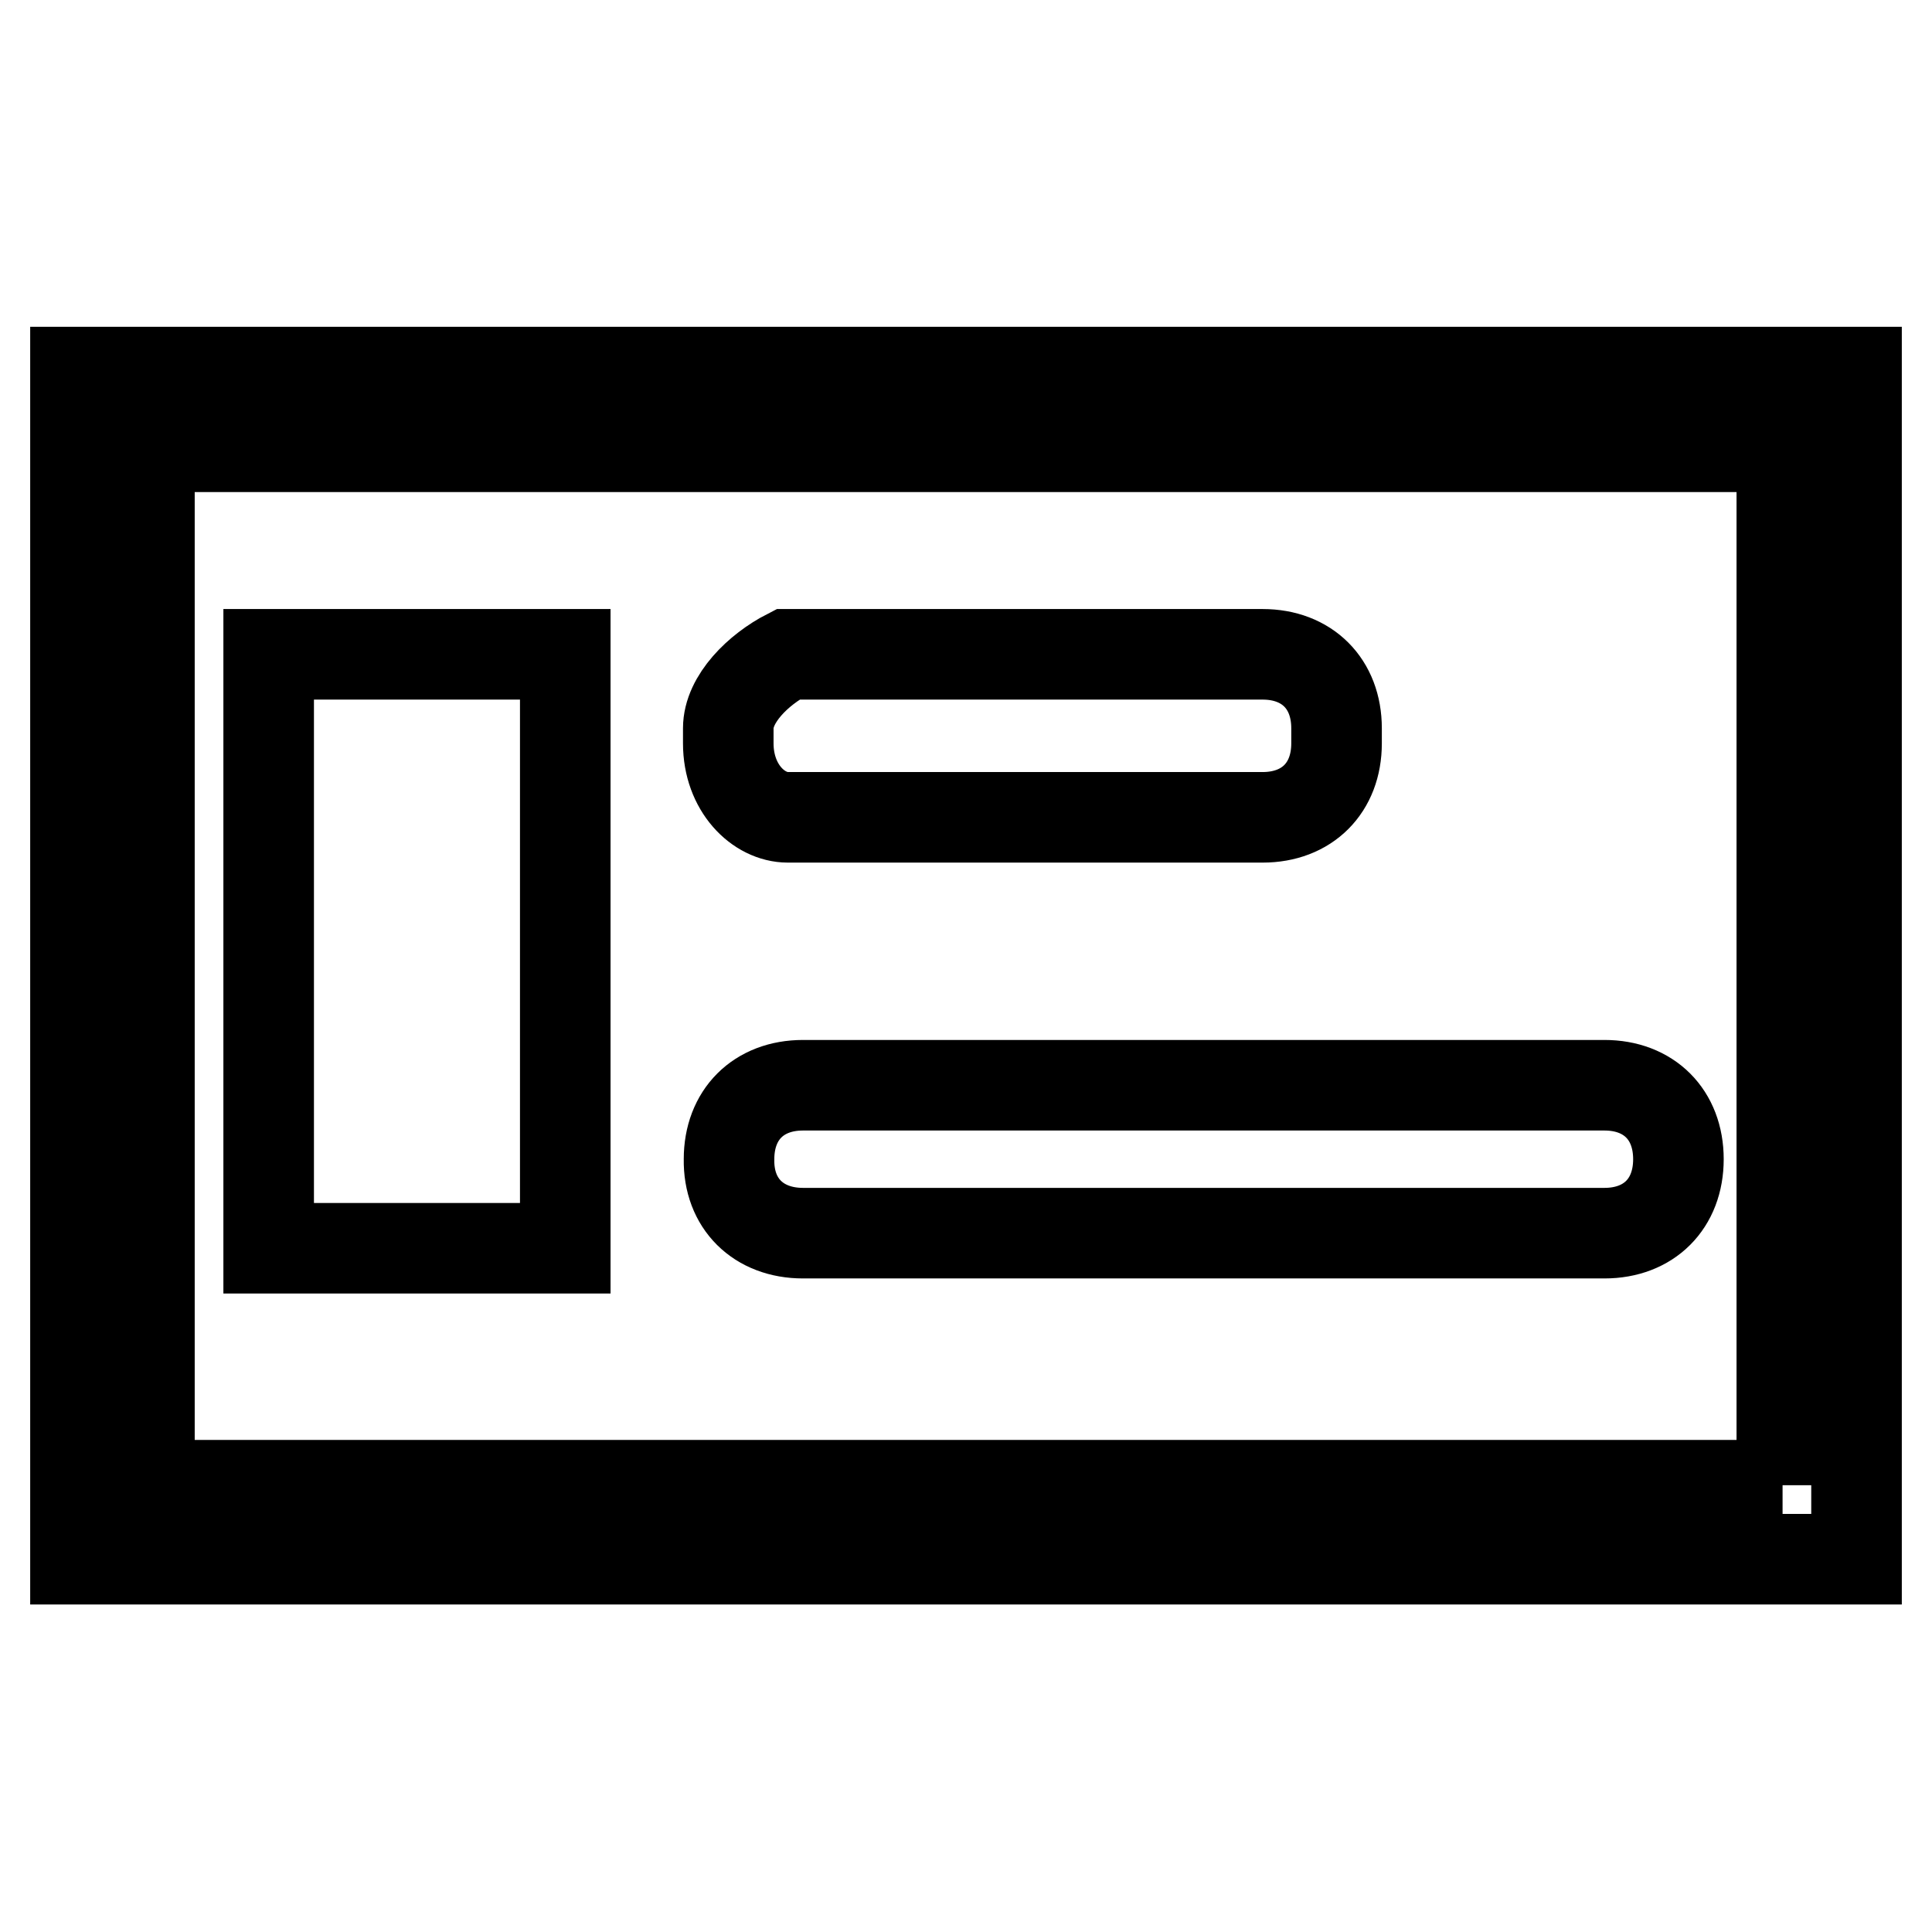 <?xml version="1.0" encoding="utf-8"?>
<!-- Svg Vector Icons : http://www.onlinewebfonts.com/icon -->
<!DOCTYPE svg PUBLIC "-//W3C//DTD SVG 1.1//EN" "http://www.w3.org/Graphics/SVG/1.1/DTD/svg11.dtd">
<svg version="1.1" xmlns="http://www.w3.org/2000/svg" xmlns:xlink="http://www.w3.org/1999/xlink" x="0px" y="0px" viewBox="0 0 256 256" enable-background="new 0 0 256 256" xml:space="preserve">
<g> <path stroke-width="12" fill-opacity="0" stroke="#000000"  d="M10,49.3v157.3h236V49.3H10z M236.2,196.8H19.8V59.2h216.3V196.8z M104.4,108.3h62.9c5.9,0,9.8-3.9,9.8-9.8 v-2c0-5.9-3.9-9.8-9.8-9.8h-62.9c-3.9,2-7.9,5.9-7.9,9.8v2C96.5,104.4,100.5,108.3,104.4,108.3z M106.4,163.4h106.2 c5.9,0,9.8-3.9,9.8-9.8l0,0c0-5.9-3.9-9.8-9.8-9.8H106.4c-5.9,0-9.8,3.9-9.8,9.8l0,0C96.5,159.5,100.5,163.4,106.4,163.4z  M35.6,86.7h39.3v78.7H35.6V86.7z"/></g>
</svg>